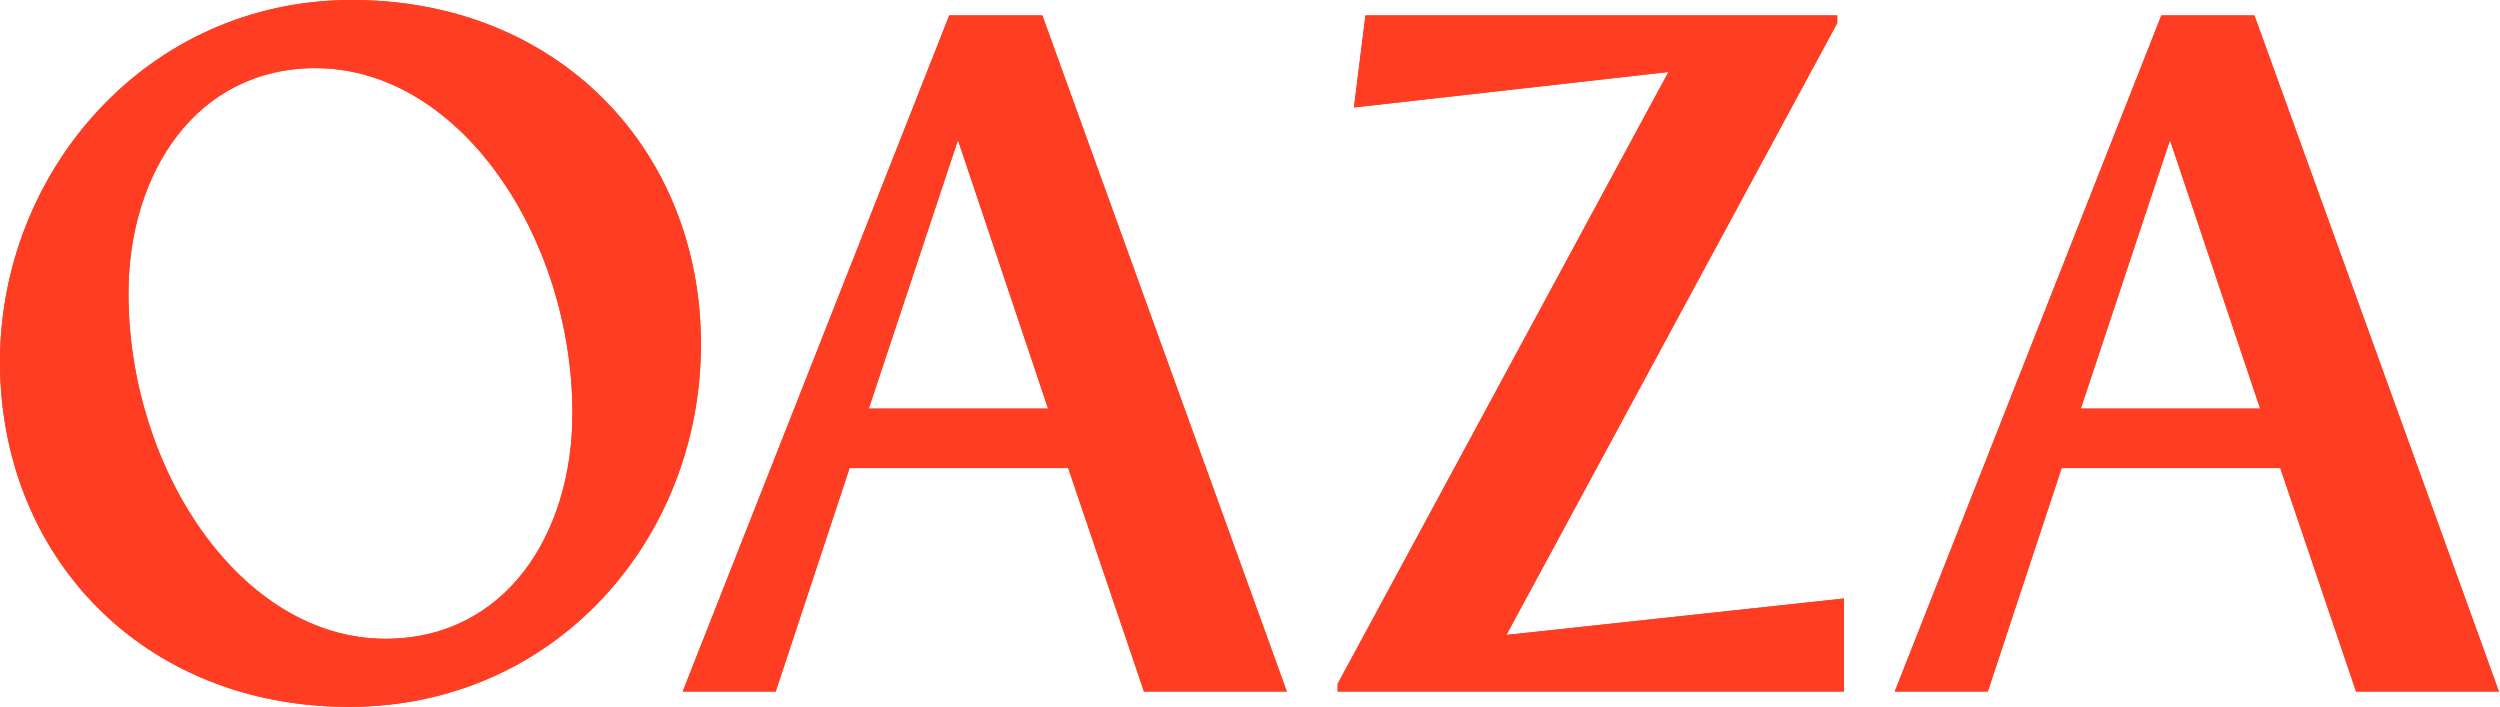 <svg width="1733" height="490" viewBox="0 0 1733 490" fill="none" xmlns="http://www.w3.org/2000/svg">
<path d="M-0.009 250.65C-0.009 119.686 101.034 0 243.94 0C386.847 0 485.891 103.724 485.891 238.684C485.891 373.644 384.849 490 241.942 490C99.036 490 -0.009 385.633 -0.009 250.65ZM267.203 442.801C350.288 442.801 396.813 370.337 396.813 286.572C396.813 164.91 319.033 47.222 218.657 47.222C136.238 47.222 89.046 119.686 89.046 203.451C89.046 325.112 166.826 442.801 267.203 442.801Z" fill="#FF3D22"/>
<path d="M658.058 10.658H722.542L892.041 479.367H792.996L740.477 324.47H588.913L537.726 479.367H473.242L658.035 10.658H658.058ZM726.538 283.243L664.052 97.087L602.232 283.243H726.538Z" fill="#FF3D22"/>
<path d="M927.265 474.038L1156.59 49.887L938.563 74.486L946.532 10.658H1273.57V15.987L1044.24 440.137L1278.23 414.872V479.367H927.265V474.038Z" fill="#FF3D22"/>
<path d="M1498.27 10.658H1562.75L1732.25 479.367H1633.21L1580.69 324.47H1429.13L1377.94 479.367H1313.45L1498.25 10.658H1498.27ZM1566.73 283.243L1504.24 97.087L1442.42 283.243H1566.73Z" fill="#FF3D22"/>
<path d="M-0.009 250.65C-0.009 119.686 101.034 0 243.94 0C386.847 0 485.891 103.724 485.891 238.684C485.891 373.644 384.849 490 241.942 490C99.036 490 -0.009 385.633 -0.009 250.65ZM267.203 442.801C350.288 442.801 396.813 370.337 396.813 286.572C396.813 164.91 319.033 47.222 218.657 47.222C136.238 47.222 89.046 119.686 89.046 203.451C89.046 325.112 166.826 442.801 267.203 442.801Z" fill="#FF3D22"/>
<path d="M658.058 10.658H722.542L892.041 479.367H792.996L740.477 324.47H588.913L537.726 479.367H473.242L658.035 10.658H658.058ZM726.538 283.243L664.052 97.087L602.232 283.243H726.538Z" fill="#FF3D22"/>
<path d="M927.265 474.038L1156.59 49.887L938.563 74.486L946.532 10.658H1273.57V15.987L1044.24 440.137L1278.23 414.872V479.367H927.265V474.038Z" fill="#FF3D22"/>
<path d="M1498.27 10.658H1562.75L1732.25 479.367H1633.21L1580.69 324.47H1429.13L1377.94 479.367H1313.45L1498.25 10.658H1498.27ZM1566.73 283.243L1504.24 97.087L1442.42 283.243H1566.73Z" fill="#FF3D22"/>
</svg>
